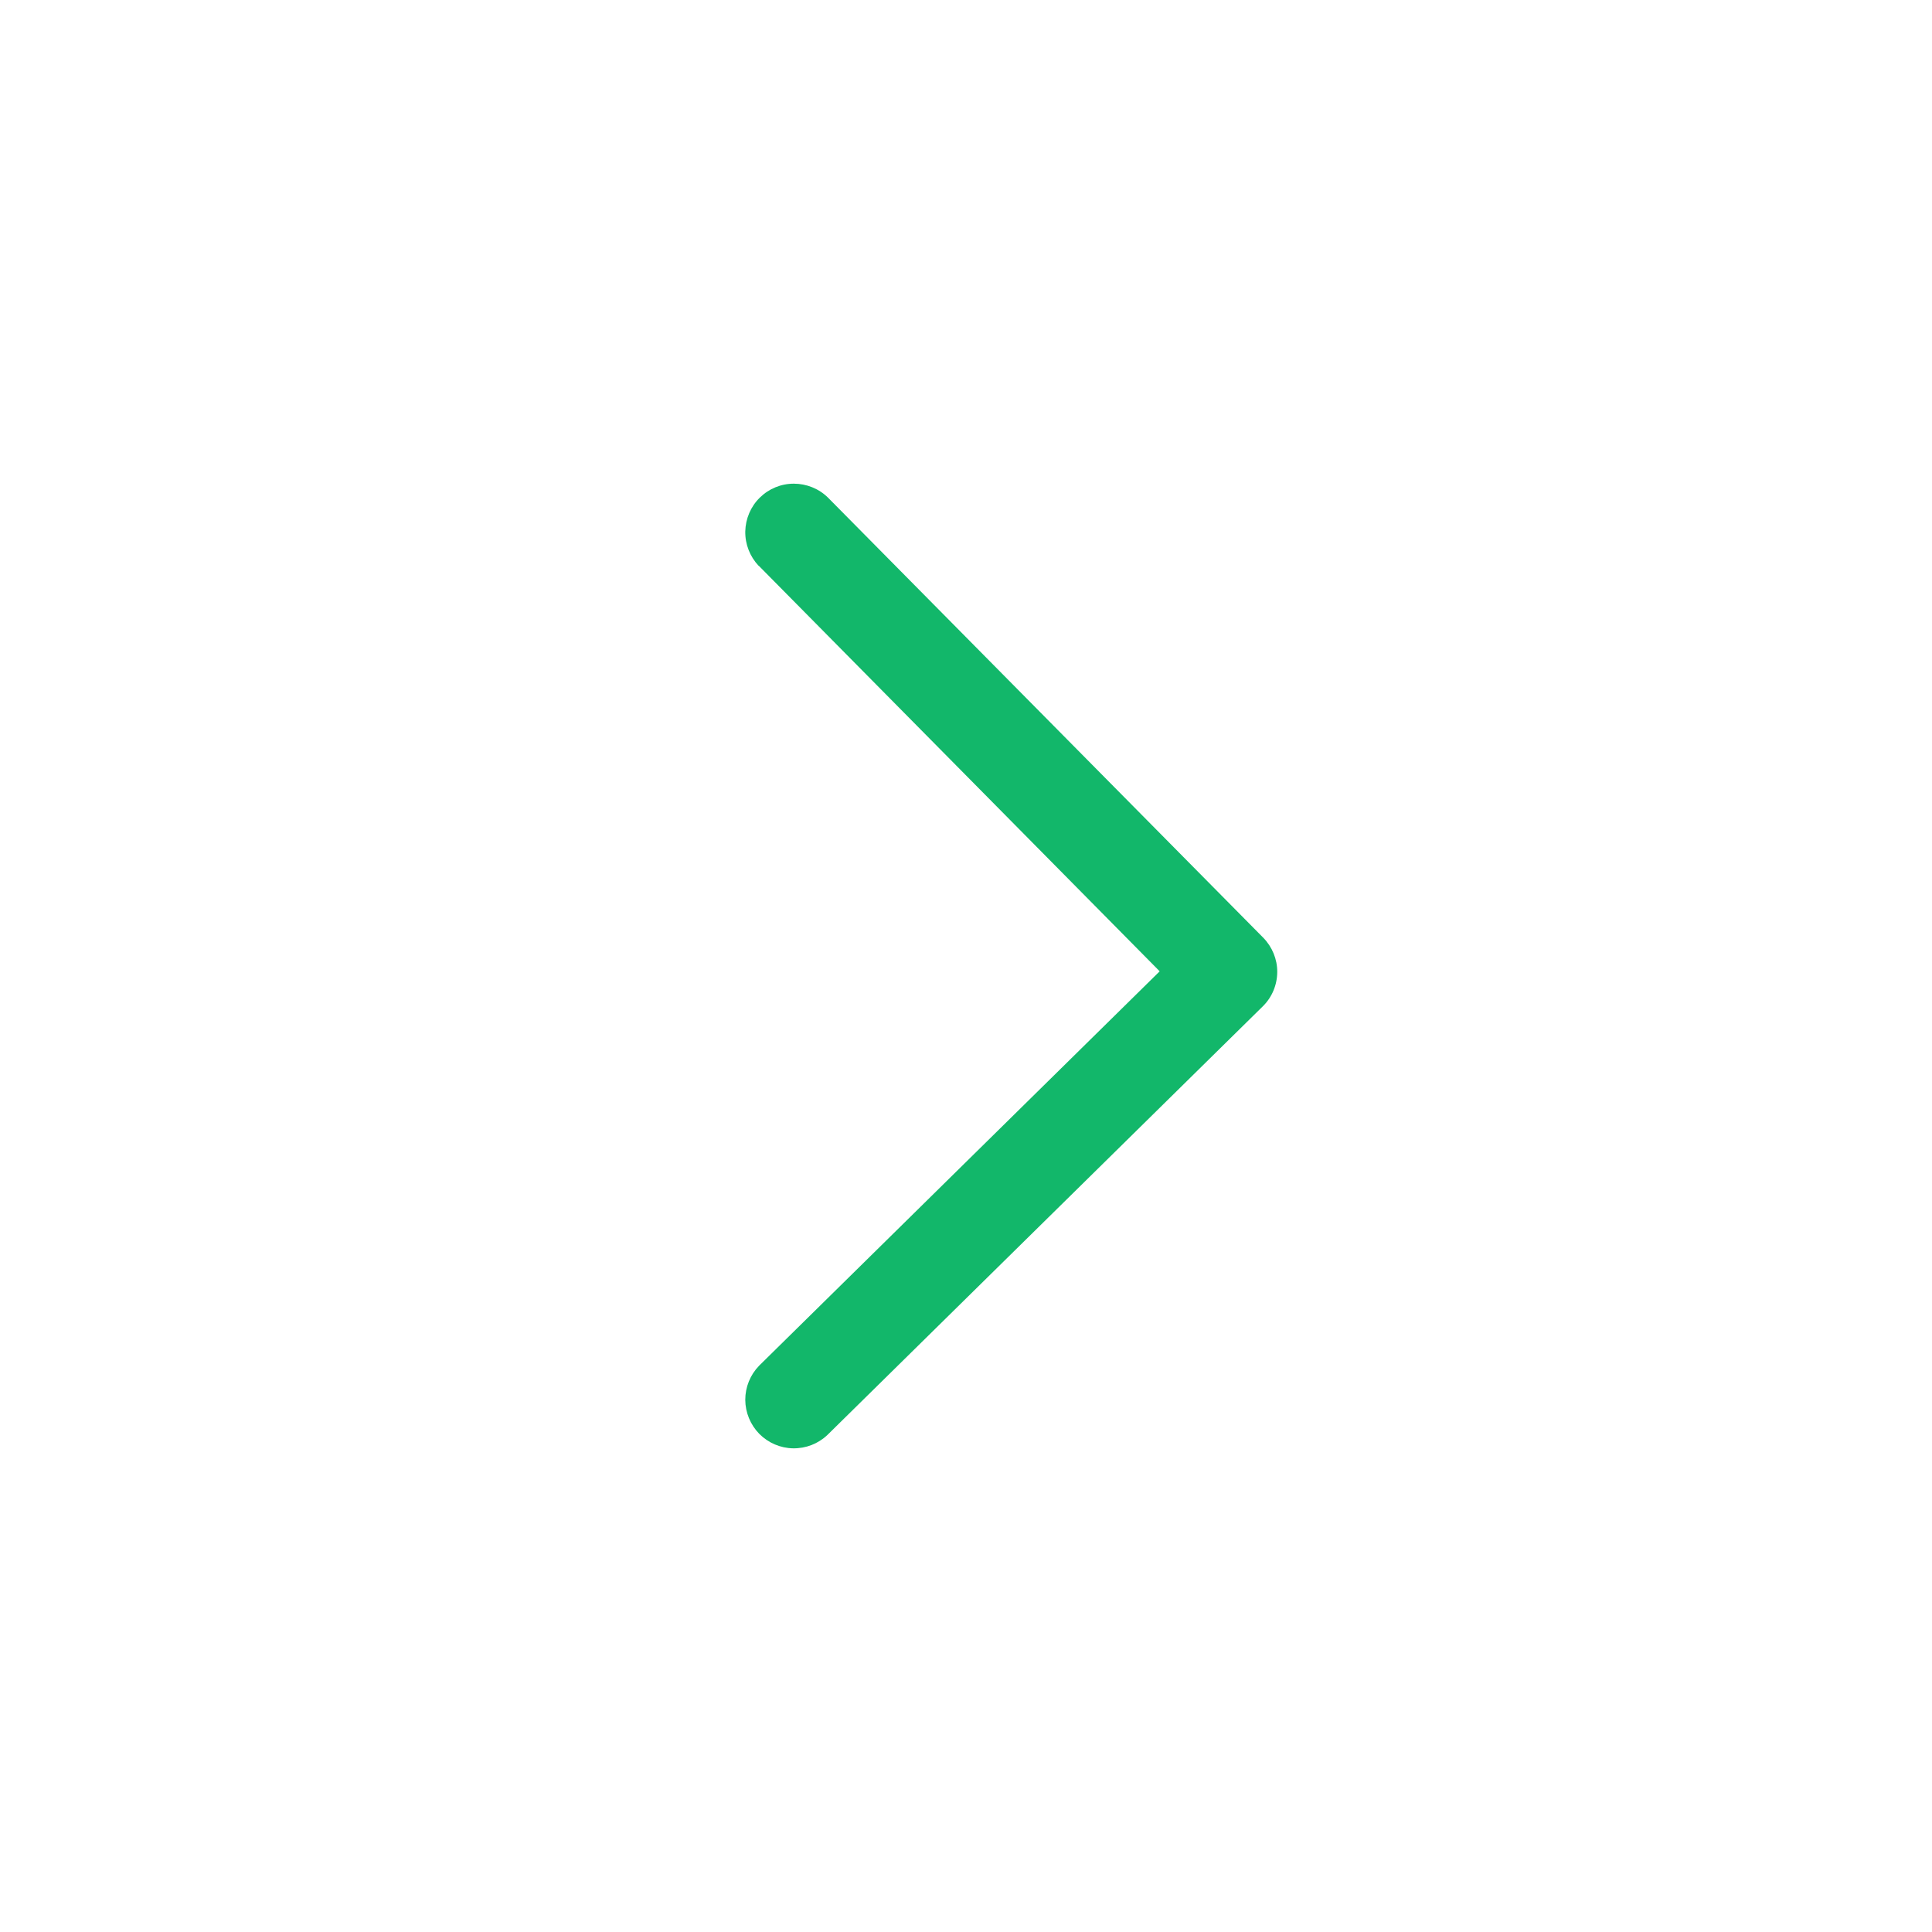 <svg width="20" height="20" viewBox="0 0 20 20" fill="none" xmlns="http://www.w3.org/2000/svg">
<path d="M7.853 5.857C7.763 5.761 7.713 5.634 7.715 5.502C7.718 5.37 7.771 5.244 7.865 5.152C7.959 5.059 8.085 5.007 8.217 5.007C8.349 5.007 8.476 5.058 8.57 5.15L13.077 9.707C13.17 9.802 13.223 9.93 13.222 10.063C13.221 10.197 13.167 10.325 13.072 10.418L8.565 14.855C8.469 14.946 8.342 14.995 8.21 14.993C8.079 14.991 7.953 14.937 7.86 14.843C7.768 14.749 7.716 14.623 7.715 14.491C7.715 14.359 7.766 14.233 7.858 14.138L12.005 10.055L7.855 5.857L7.853 5.857Z" fill="#12B76A"/>
</svg>
